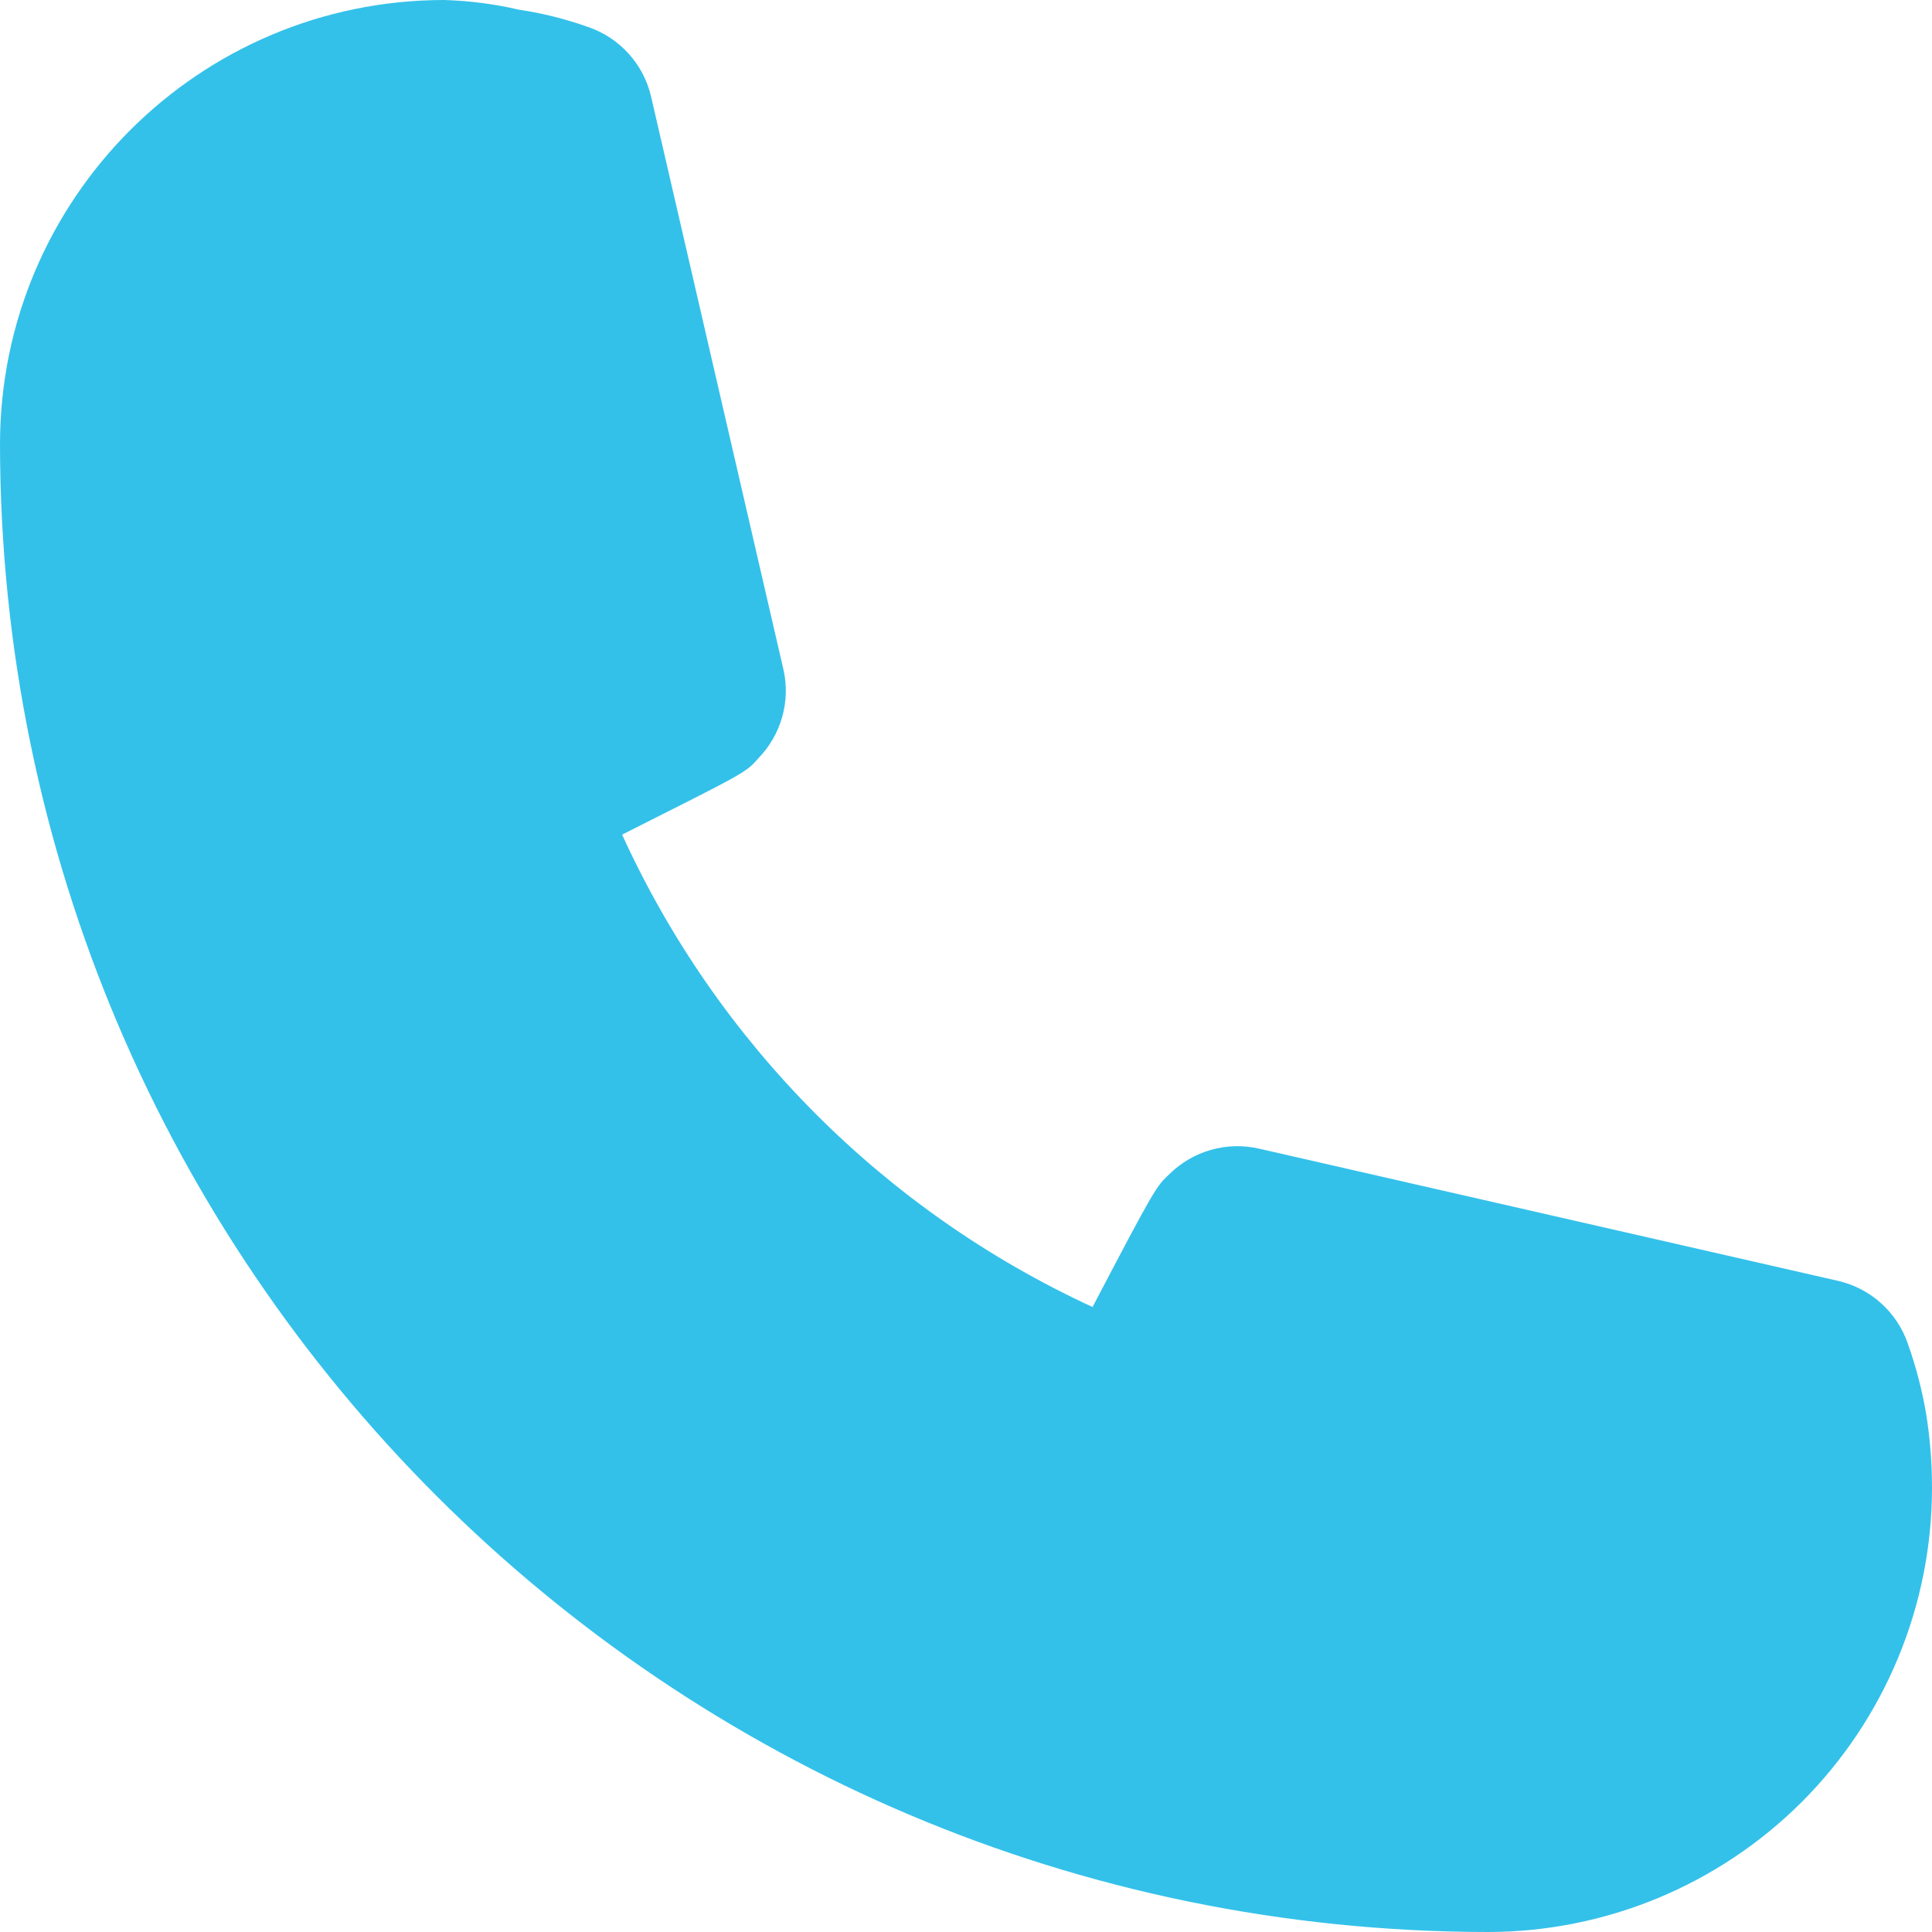 <svg xmlns="http://www.w3.org/2000/svg" width="20" height="20" viewBox="0 0 20 20">
    <g fill="none" fill-rule="evenodd">
        <g fill="#33C1EA" fill-rule="nonzero">
            <g>
                <g>
                    <g>
                        <path d="M19.03 13.26l-6-1.37c-.33-.075-.677.023-.92.26-.14.13-.15.14-.8 1.38-2.157-.994-3.885-2.73-4.87-4.89C7.71 8 7.72 8 7.85 7.85c.237-.243.335-.59.26-.92L6.74 1C6.662.664 6.416.392 6.09.28 5.856.197 5.615.136 5.37.1 5.117.041 4.86.008 4.6 0 2.06 0 0 2.06 0 4.6.011 13.1 6.9 19.989 15.4 20c1.22 0 2.39-.485 3.253-1.347C19.515 17.79 20 16.62 20 15.4c0-.255-.02-.509-.06-.76-.042-.248-.106-.493-.19-.73-.112-.326-.384-.572-.72-.65z" transform="translate(-166 -599) translate(126 498) translate(24 86) translate(16 15)"/>
                    </g>
                </g>
            </g>
        </g>
    </g>
</svg>
